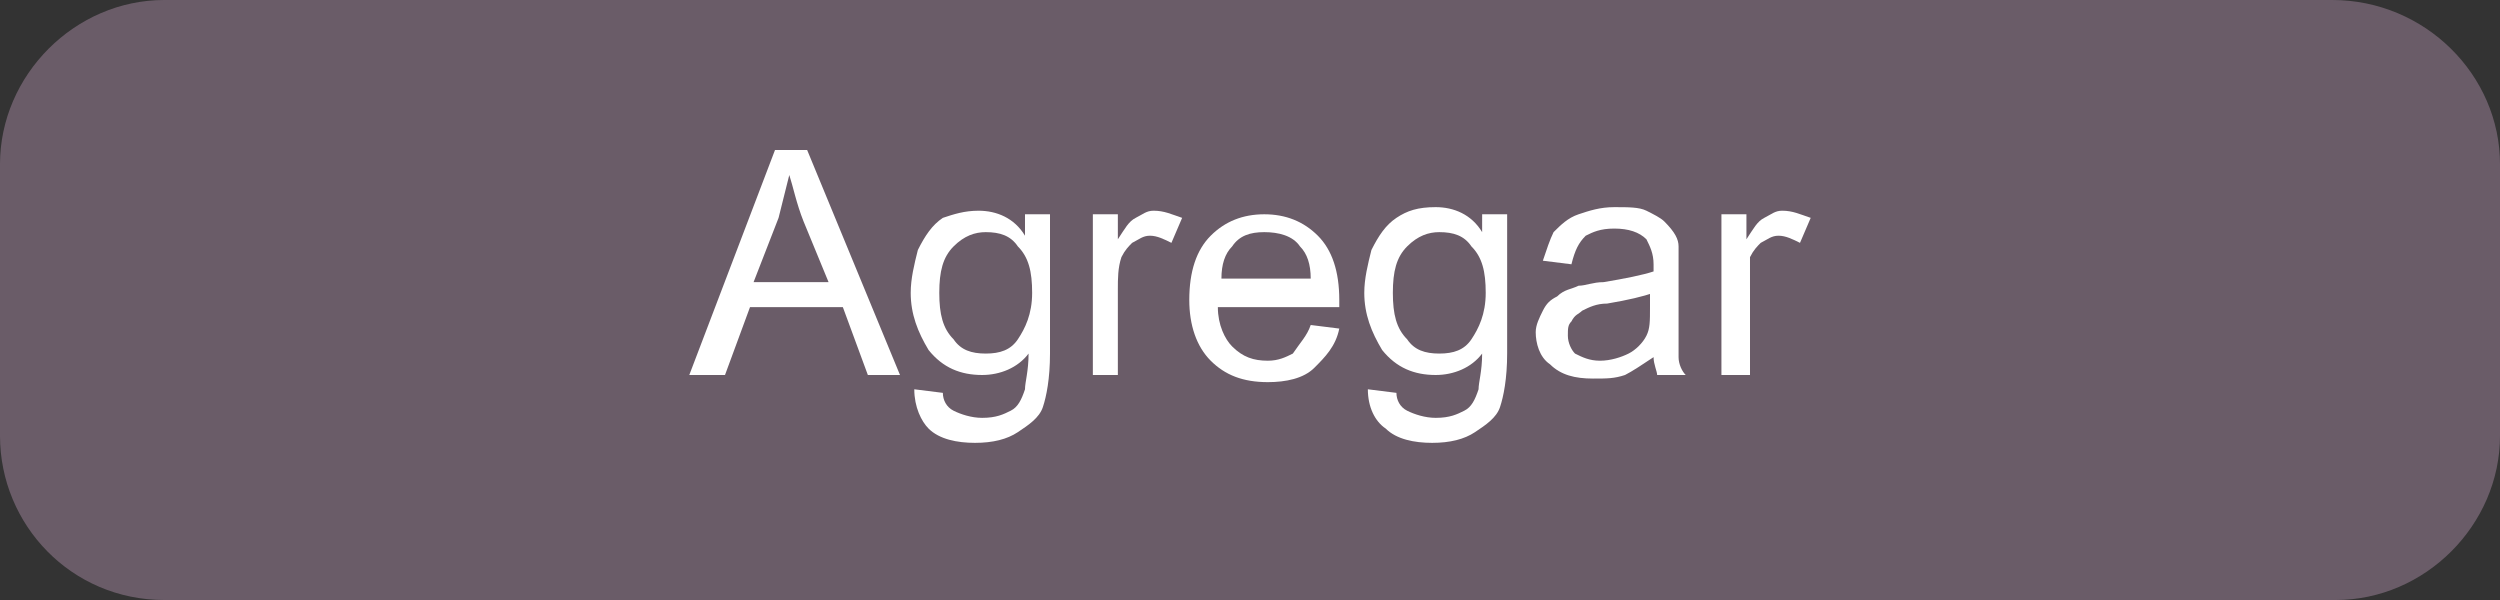 <?xml version="1.0" encoding="utf-8"?>
<!-- Generator: Adobe Illustrator 22.0.1, SVG Export Plug-In . SVG Version: 6.00 Build 0)  -->
<svg version="1.1" id="Capa_1" xmlns="http://www.w3.org/2000/svg" xmlns:xlink="http://www.w3.org/1999/xlink" x="0px" y="0px"
	 viewBox="0 0 70 16.8" style="enable-background:new 0 0 70 16.8;" xml:space="preserve">
<rect x="0" y="0" width="70" height="16.8" fill="#333333" stroke="none"/>
<style type="text/css">
	.st0{opacity:0.7;fill:#826E80;}
	.st1{fill:#FFFFFF;}
</style>
<path class="st0" d="M65.4,16.8H4.6c-2.6,0-4.6-2.1-4.6-4.6V4.6C0,2.1,2.1,0,4.6,0h60.7C67.9,0,70,2.1,70,4.6v7.6
	C70,14.7,67.9,16.8,65.4,16.8z"/>
<g>
	<path class="st1" d="M19.3,10.5l2.4-6.3h0.9l2.6,6.3h-0.9l-0.7-1.9h-2.6l-0.7,1.9H19.3z M21.1,7.9h2.1l-0.7-1.7
		c-0.2-0.5-0.3-1-0.4-1.3c-0.1,0.4-0.2,0.8-0.3,1.2L21.1,7.9z"/>
	<path class="st1" d="M25.6,10.9l0.8,0.1c0,0.2,0.1,0.4,0.3,0.5c0.2,0.1,0.5,0.2,0.8,0.2c0.4,0,0.6-0.1,0.8-0.2
		c0.2-0.1,0.3-0.3,0.4-0.6c0-0.2,0.1-0.5,0.1-1c-0.3,0.4-0.8,0.6-1.3,0.6c-0.6,0-1.1-0.2-1.5-0.7c-0.3-0.5-0.5-1-0.5-1.6
		c0-0.4,0.1-0.8,0.2-1.2c0.2-0.4,0.4-0.7,0.7-0.9C26.7,6,27,5.9,27.4,5.9c0.5,0,1,0.2,1.3,0.7V6h0.7v3.9c0,0.7-0.1,1.2-0.2,1.5
		s-0.4,0.5-0.7,0.7s-0.7,0.3-1.2,0.3c-0.5,0-1-0.1-1.3-0.4C25.8,11.8,25.6,11.4,25.6,10.9z M26.3,8.2c0,0.6,0.1,1,0.4,1.3
		c0.2,0.3,0.5,0.4,0.9,0.4c0.4,0,0.7-0.1,0.9-0.4c0.2-0.3,0.4-0.7,0.4-1.3c0-0.6-0.1-1-0.4-1.3c-0.2-0.3-0.5-0.4-0.9-0.4
		c-0.3,0-0.6,0.1-0.9,0.4S26.3,7.6,26.3,8.2z"/>
	<path class="st1" d="M30.6,10.5V6h0.7v0.7c0.2-0.3,0.3-0.5,0.5-0.6c0.2-0.1,0.3-0.2,0.5-0.2c0.3,0,0.5,0.1,0.8,0.2l-0.3,0.7
		c-0.2-0.1-0.4-0.2-0.6-0.2c-0.2,0-0.3,0.1-0.5,0.2c-0.1,0.1-0.2,0.2-0.3,0.4c-0.1,0.3-0.1,0.6-0.1,0.9v2.4H30.6z"/>
	<path class="st1" d="M36.7,9.1l0.8,0.1c-0.1,0.5-0.4,0.8-0.7,1.1c-0.3,0.3-0.8,0.4-1.3,0.4c-0.7,0-1.2-0.2-1.6-0.6s-0.6-1-0.6-1.7
		c0-0.8,0.2-1.4,0.6-1.8c0.4-0.4,0.9-0.6,1.5-0.6c0.6,0,1.1,0.2,1.5,0.6c0.4,0.4,0.6,1,0.6,1.8c0,0,0,0.1,0,0.2h-3.4
		c0,0.5,0.2,0.9,0.4,1.1c0.3,0.3,0.6,0.4,1,0.4c0.3,0,0.5-0.1,0.7-0.2C36.4,9.6,36.6,9.4,36.7,9.1z M34.2,7.8h2.5
		c0-0.4-0.1-0.7-0.3-0.9c-0.2-0.3-0.6-0.4-1-0.4c-0.4,0-0.7,0.1-0.9,0.4C34.3,7.1,34.2,7.4,34.2,7.8z"/>
	<path class="st1" d="M38.3,10.9l0.8,0.1c0,0.2,0.1,0.4,0.3,0.5c0.2,0.1,0.5,0.2,0.8,0.2c0.4,0,0.6-0.1,0.8-0.2
		c0.2-0.1,0.3-0.3,0.4-0.6c0-0.2,0.1-0.5,0.1-1c-0.3,0.4-0.8,0.6-1.3,0.6c-0.6,0-1.1-0.2-1.5-0.7c-0.3-0.5-0.5-1-0.5-1.6
		c0-0.4,0.1-0.8,0.2-1.2c0.2-0.4,0.4-0.7,0.7-0.9c0.3-0.2,0.6-0.3,1.1-0.3c0.5,0,1,0.2,1.3,0.7V6h0.7v3.9c0,0.7-0.1,1.2-0.2,1.5
		s-0.4,0.5-0.7,0.7s-0.7,0.3-1.2,0.3c-0.5,0-1-0.1-1.3-0.4C38.5,11.8,38.3,11.4,38.3,10.9z M39,8.2c0,0.6,0.1,1,0.4,1.3
		c0.2,0.3,0.5,0.4,0.9,0.4c0.4,0,0.7-0.1,0.9-0.4c0.2-0.3,0.4-0.7,0.4-1.3c0-0.6-0.1-1-0.4-1.3c-0.2-0.3-0.5-0.4-0.9-0.4
		c-0.3,0-0.6,0.1-0.9,0.4S39,7.6,39,8.2z"/>
	<path class="st1" d="M46.3,10c-0.3,0.2-0.6,0.4-0.8,0.5c-0.3,0.1-0.5,0.1-0.9,0.1c-0.5,0-0.9-0.1-1.2-0.4c-0.3-0.2-0.4-0.6-0.4-0.9
		c0-0.2,0.1-0.4,0.2-0.6c0.1-0.2,0.2-0.3,0.4-0.4C43.8,8.1,44,8.1,44.2,8c0.2,0,0.4-0.1,0.7-0.1c0.6-0.1,1.1-0.2,1.4-0.3
		c0-0.1,0-0.2,0-0.2c0-0.3-0.1-0.5-0.2-0.7c-0.2-0.2-0.5-0.3-0.9-0.3c-0.4,0-0.6,0.1-0.8,0.2C44.2,6.8,44.1,7,44,7.4l-0.8-0.1
		c0.1-0.3,0.2-0.6,0.3-0.8c0.2-0.2,0.4-0.4,0.7-0.5s0.6-0.2,1-0.2c0.4,0,0.7,0,0.9,0.1c0.2,0.1,0.4,0.2,0.5,0.3
		C46.9,6.5,47,6.7,47,6.9c0,0.1,0,0.4,0,0.7v1c0,0.7,0,1.2,0,1.4c0,0.2,0.1,0.4,0.2,0.5h-0.8C46.4,10.4,46.3,10.2,46.3,10z
		 M46.3,8.2C46,8.3,45.6,8.4,45,8.5c-0.3,0-0.5,0.1-0.7,0.2c-0.1,0.1-0.2,0.1-0.3,0.3c-0.1,0.1-0.1,0.2-0.1,0.4
		c0,0.2,0.1,0.4,0.2,0.5c0.2,0.1,0.4,0.2,0.7,0.2c0.3,0,0.6-0.1,0.8-0.2s0.4-0.3,0.5-0.5c0.1-0.2,0.1-0.4,0.1-0.8V8.2z"/>
	<path class="st1" d="M48.2,10.5V6h0.7v0.7c0.2-0.3,0.3-0.5,0.5-0.6c0.2-0.1,0.3-0.2,0.5-0.2c0.3,0,0.5,0.1,0.8,0.2l-0.3,0.7
		c-0.2-0.1-0.4-0.2-0.6-0.2c-0.2,0-0.3,0.1-0.5,0.2c-0.1,0.1-0.2,0.2-0.3,0.4C49,7.5,49,7.8,49,8.1v2.4H48.2z"/>
</g>
</svg>

